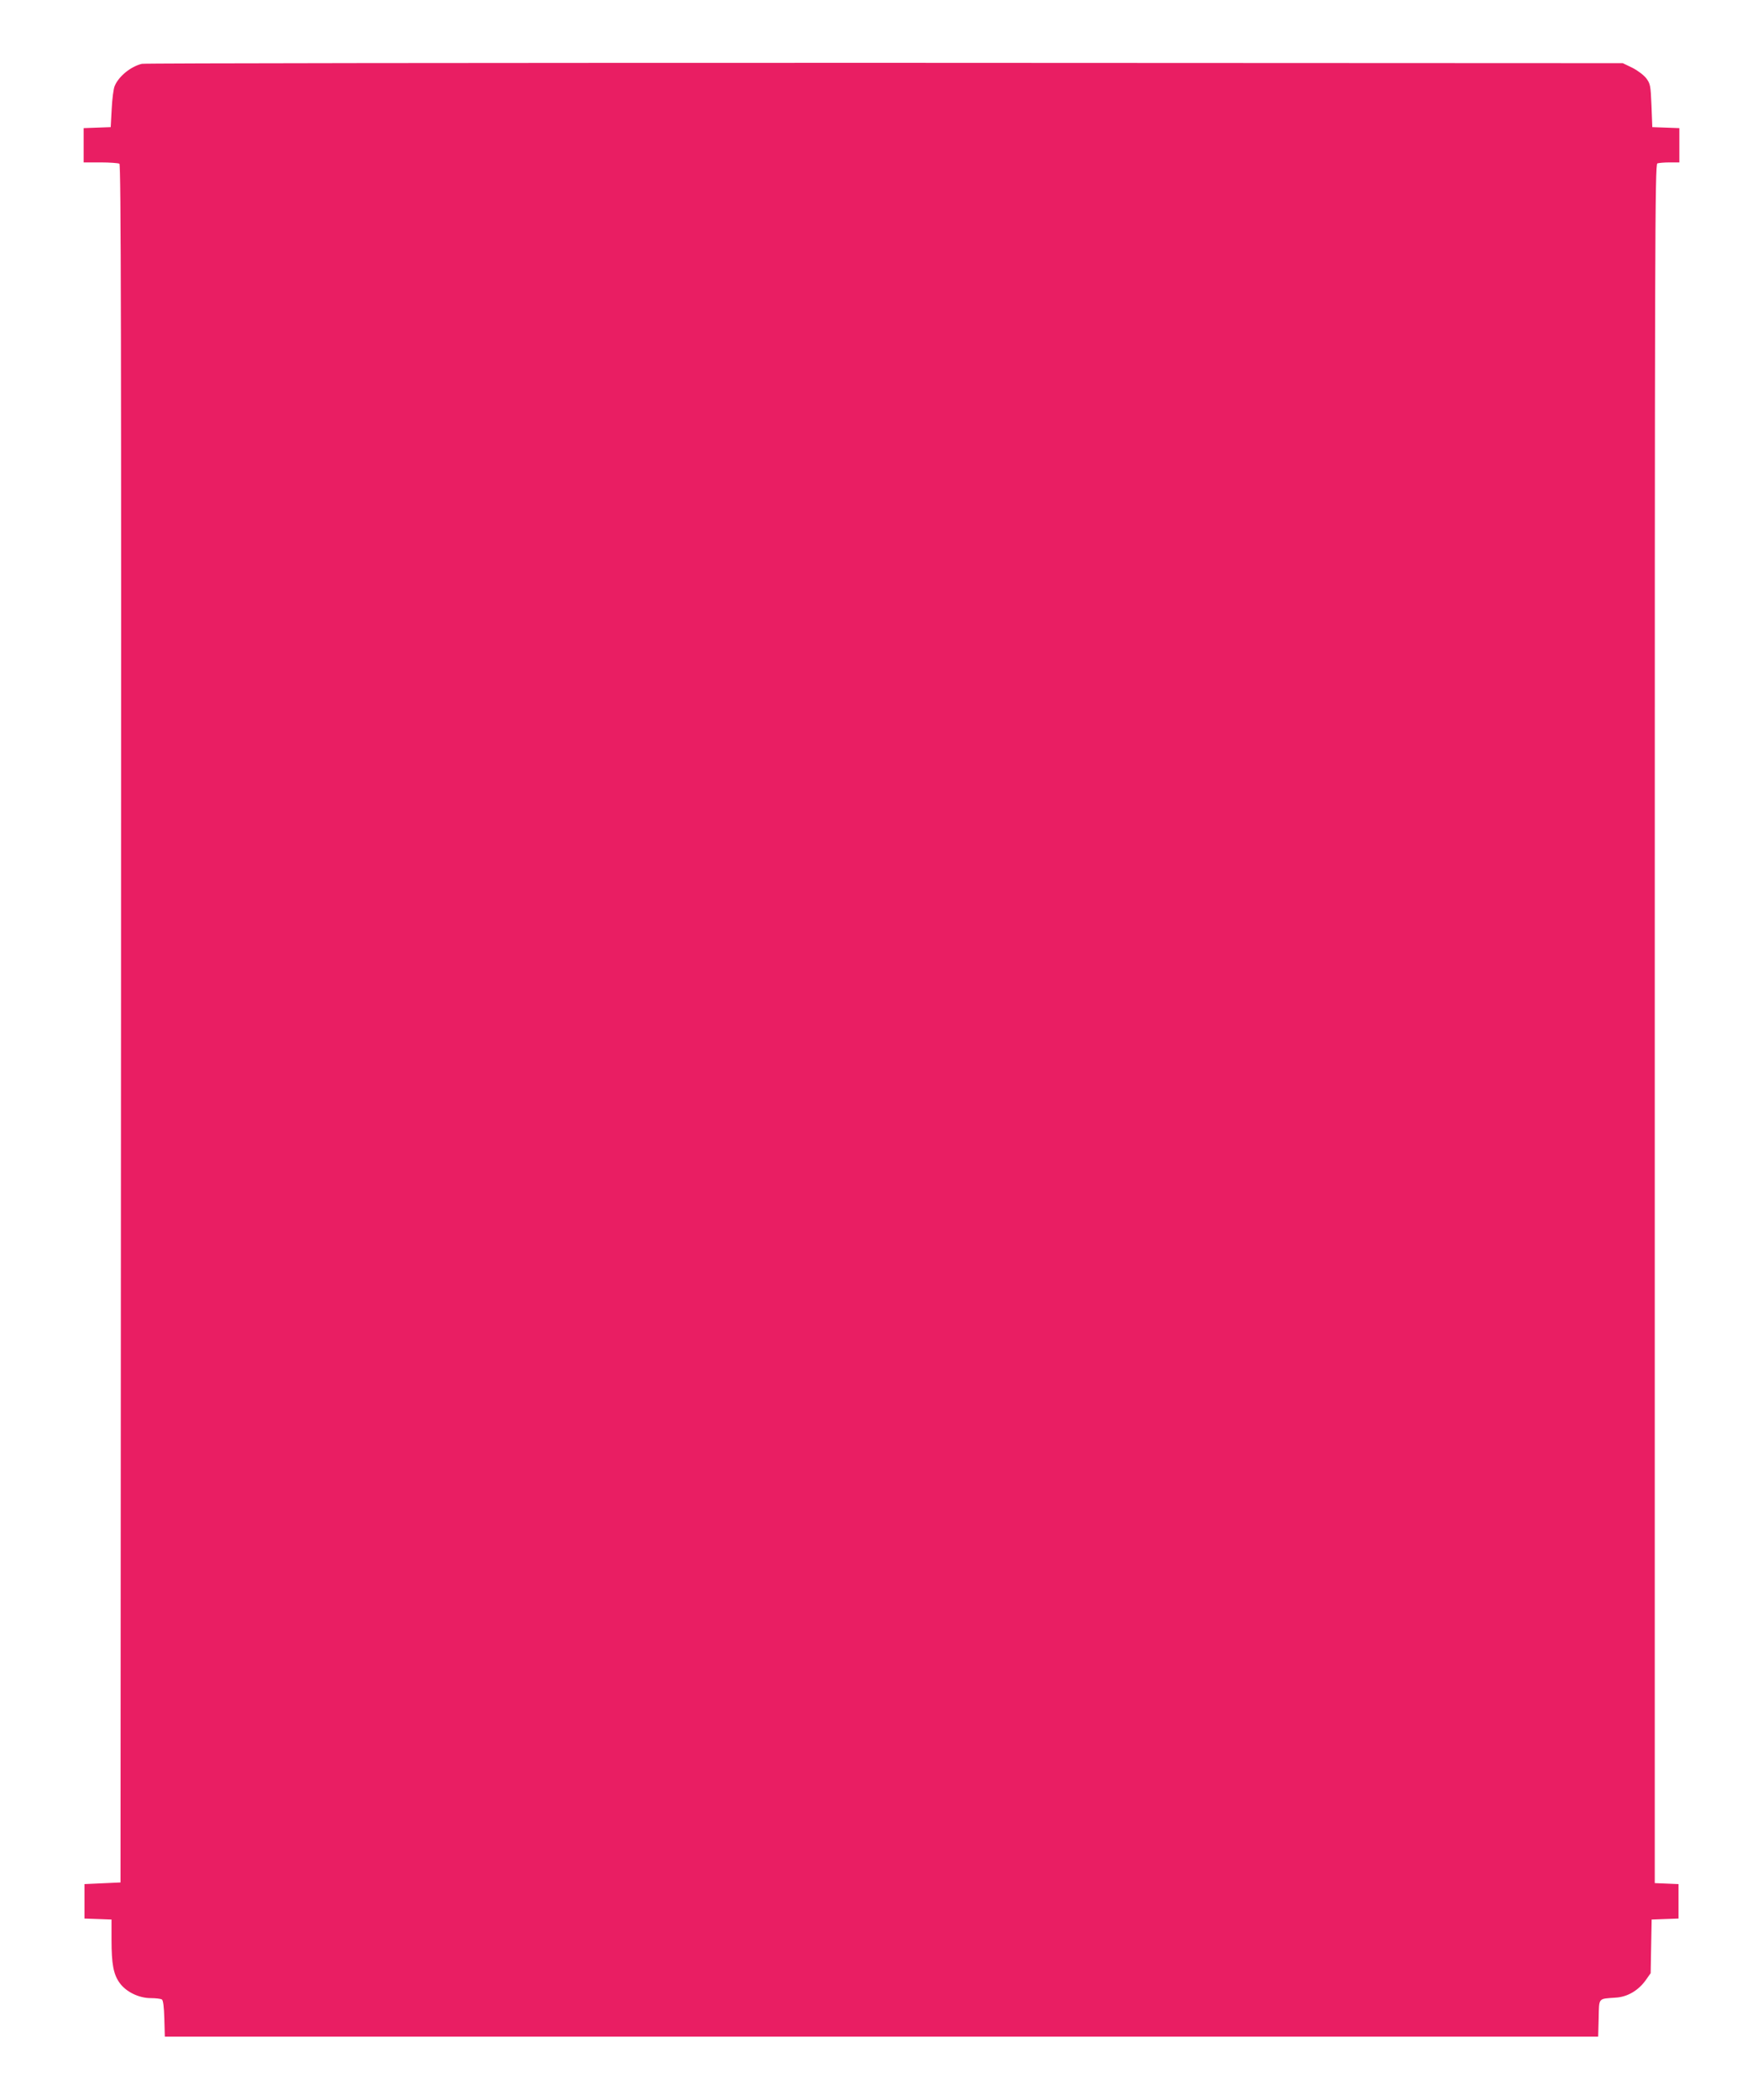 <?xml version="1.0" standalone="no"?>
<!DOCTYPE svg PUBLIC "-//W3C//DTD SVG 20010904//EN"
 "http://www.w3.org/TR/2001/REC-SVG-20010904/DTD/svg10.dtd">
<svg version="1.0" xmlns="http://www.w3.org/2000/svg"
 width="1075pt" height="1280pt" viewBox="0 0 1075 1280"
 preserveAspectRatio="xMidYMid meet">
<g transform="translate(0,1280) scale(0.1,-0.1)"
fill="#e91e63" stroke="none">
<path d="M865 12411 c-69 -17 -142 -77 -166 -136 -7 -16 -15 -79 -18 -140 l-6
-110 -82 -3 -83 -3 0 -104 0 -105 103 0 c56 0 108 -4 115 -8 10 -7 12 -1062
10 -5243 l-3 -5234 -110 -5 -110 -5 0 -105 0 -105 83 -3 82 -3 0 -124 c0 -148
12 -211 50 -263 39 -54 117 -92 189 -92 31 0 61 -4 68 -8 8 -5 13 -45 15 -117
l3 -110 4370 0 4370 0 3 112 c3 128 -5 118 104 126 71 4 137 43 182 105 l31
44 3 164 3 163 82 3 82 3 0 105 0 105 -72 3 -73 3 0 5238 c0 4768 1 5239 16
5245 9 3 42 6 75 6 l59 0 0 105 0 104 -82 3 -83 3 -5 131 c-5 123 -7 133 -32
167 -16 20 -53 48 -85 64 l-58 28 -4500 2 c-2475 0 -4513 -2 -4530 -6z"/>
</g>
</svg>
